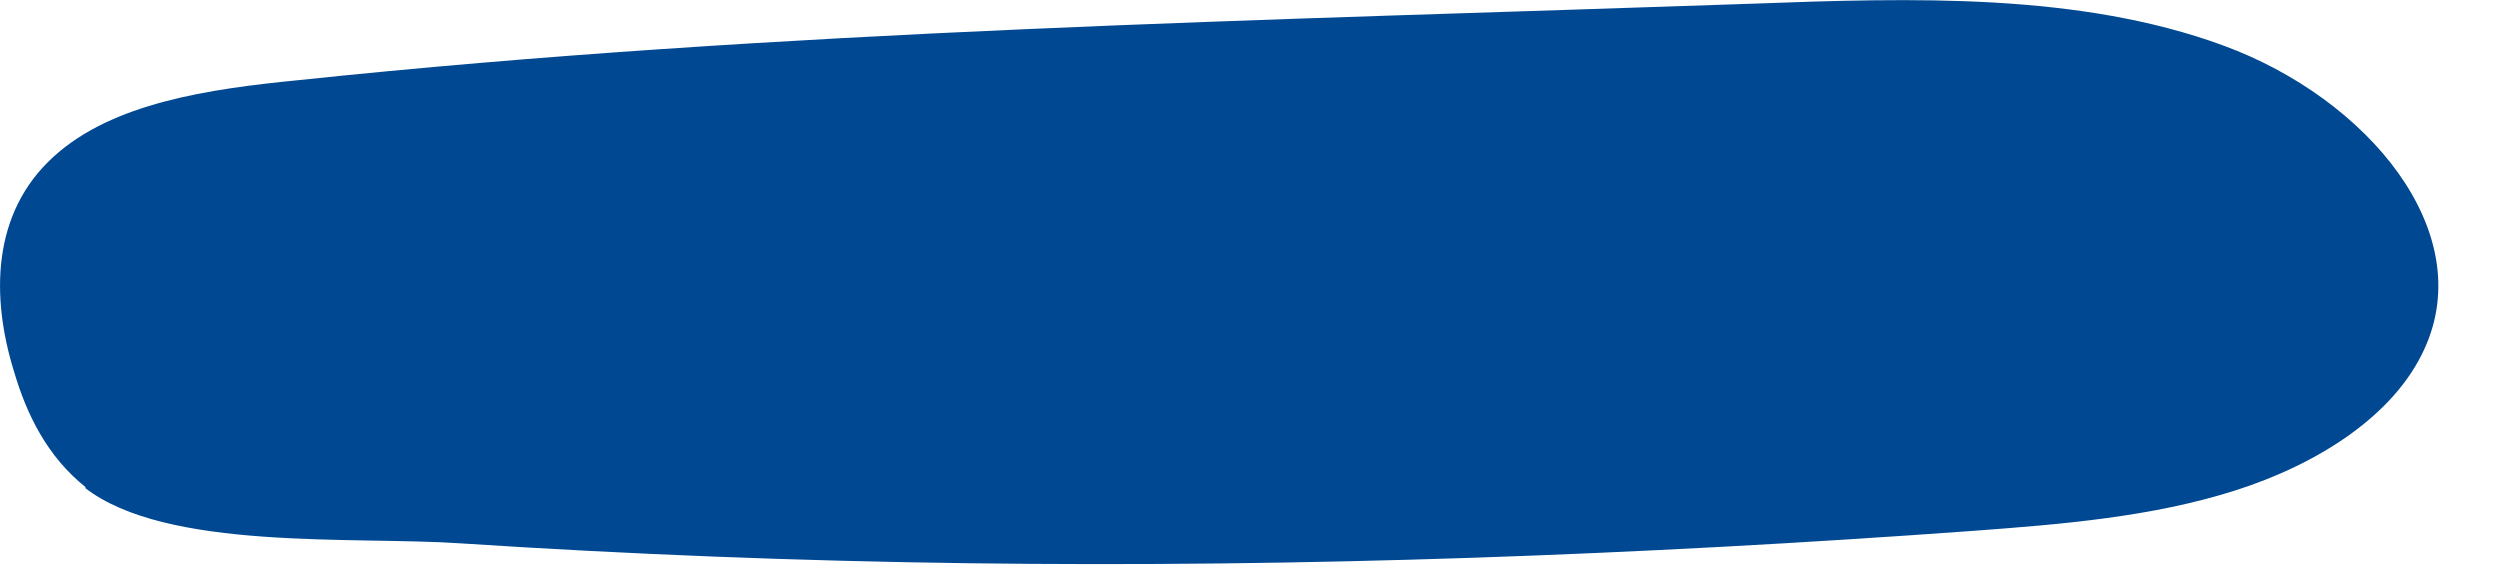 <svg width="34" height="8" viewBox="0 0 34 8" fill="none" xmlns="http://www.w3.org/2000/svg">
<path d="M1.17 6.63C0.64 6.21 0.36 5.63 0.19 5.05C-0.12 4.05 -0.12 2.9 0.73 2.13C1.53 1.4 2.84 1.21 4.06 1.09C10.61 0.4 17.23 0.28 23.84 0.05C26.01 -0.03 28.28 -0.1 30.24 0.62C32.2 1.34 33.71 3.15 32.97 4.75C32.56 5.65 31.53 6.31 30.4 6.67C29.27 7.03 28.05 7.13 26.83 7.22C22.29 7.55 17.73 7.72 13.17 7.66C10.87 7.63 8.56 7.54 6.27 7.39C4.83 7.29 2.26 7.5 1.15 6.63H1.17Z" fill="#004892"/>
</svg>
